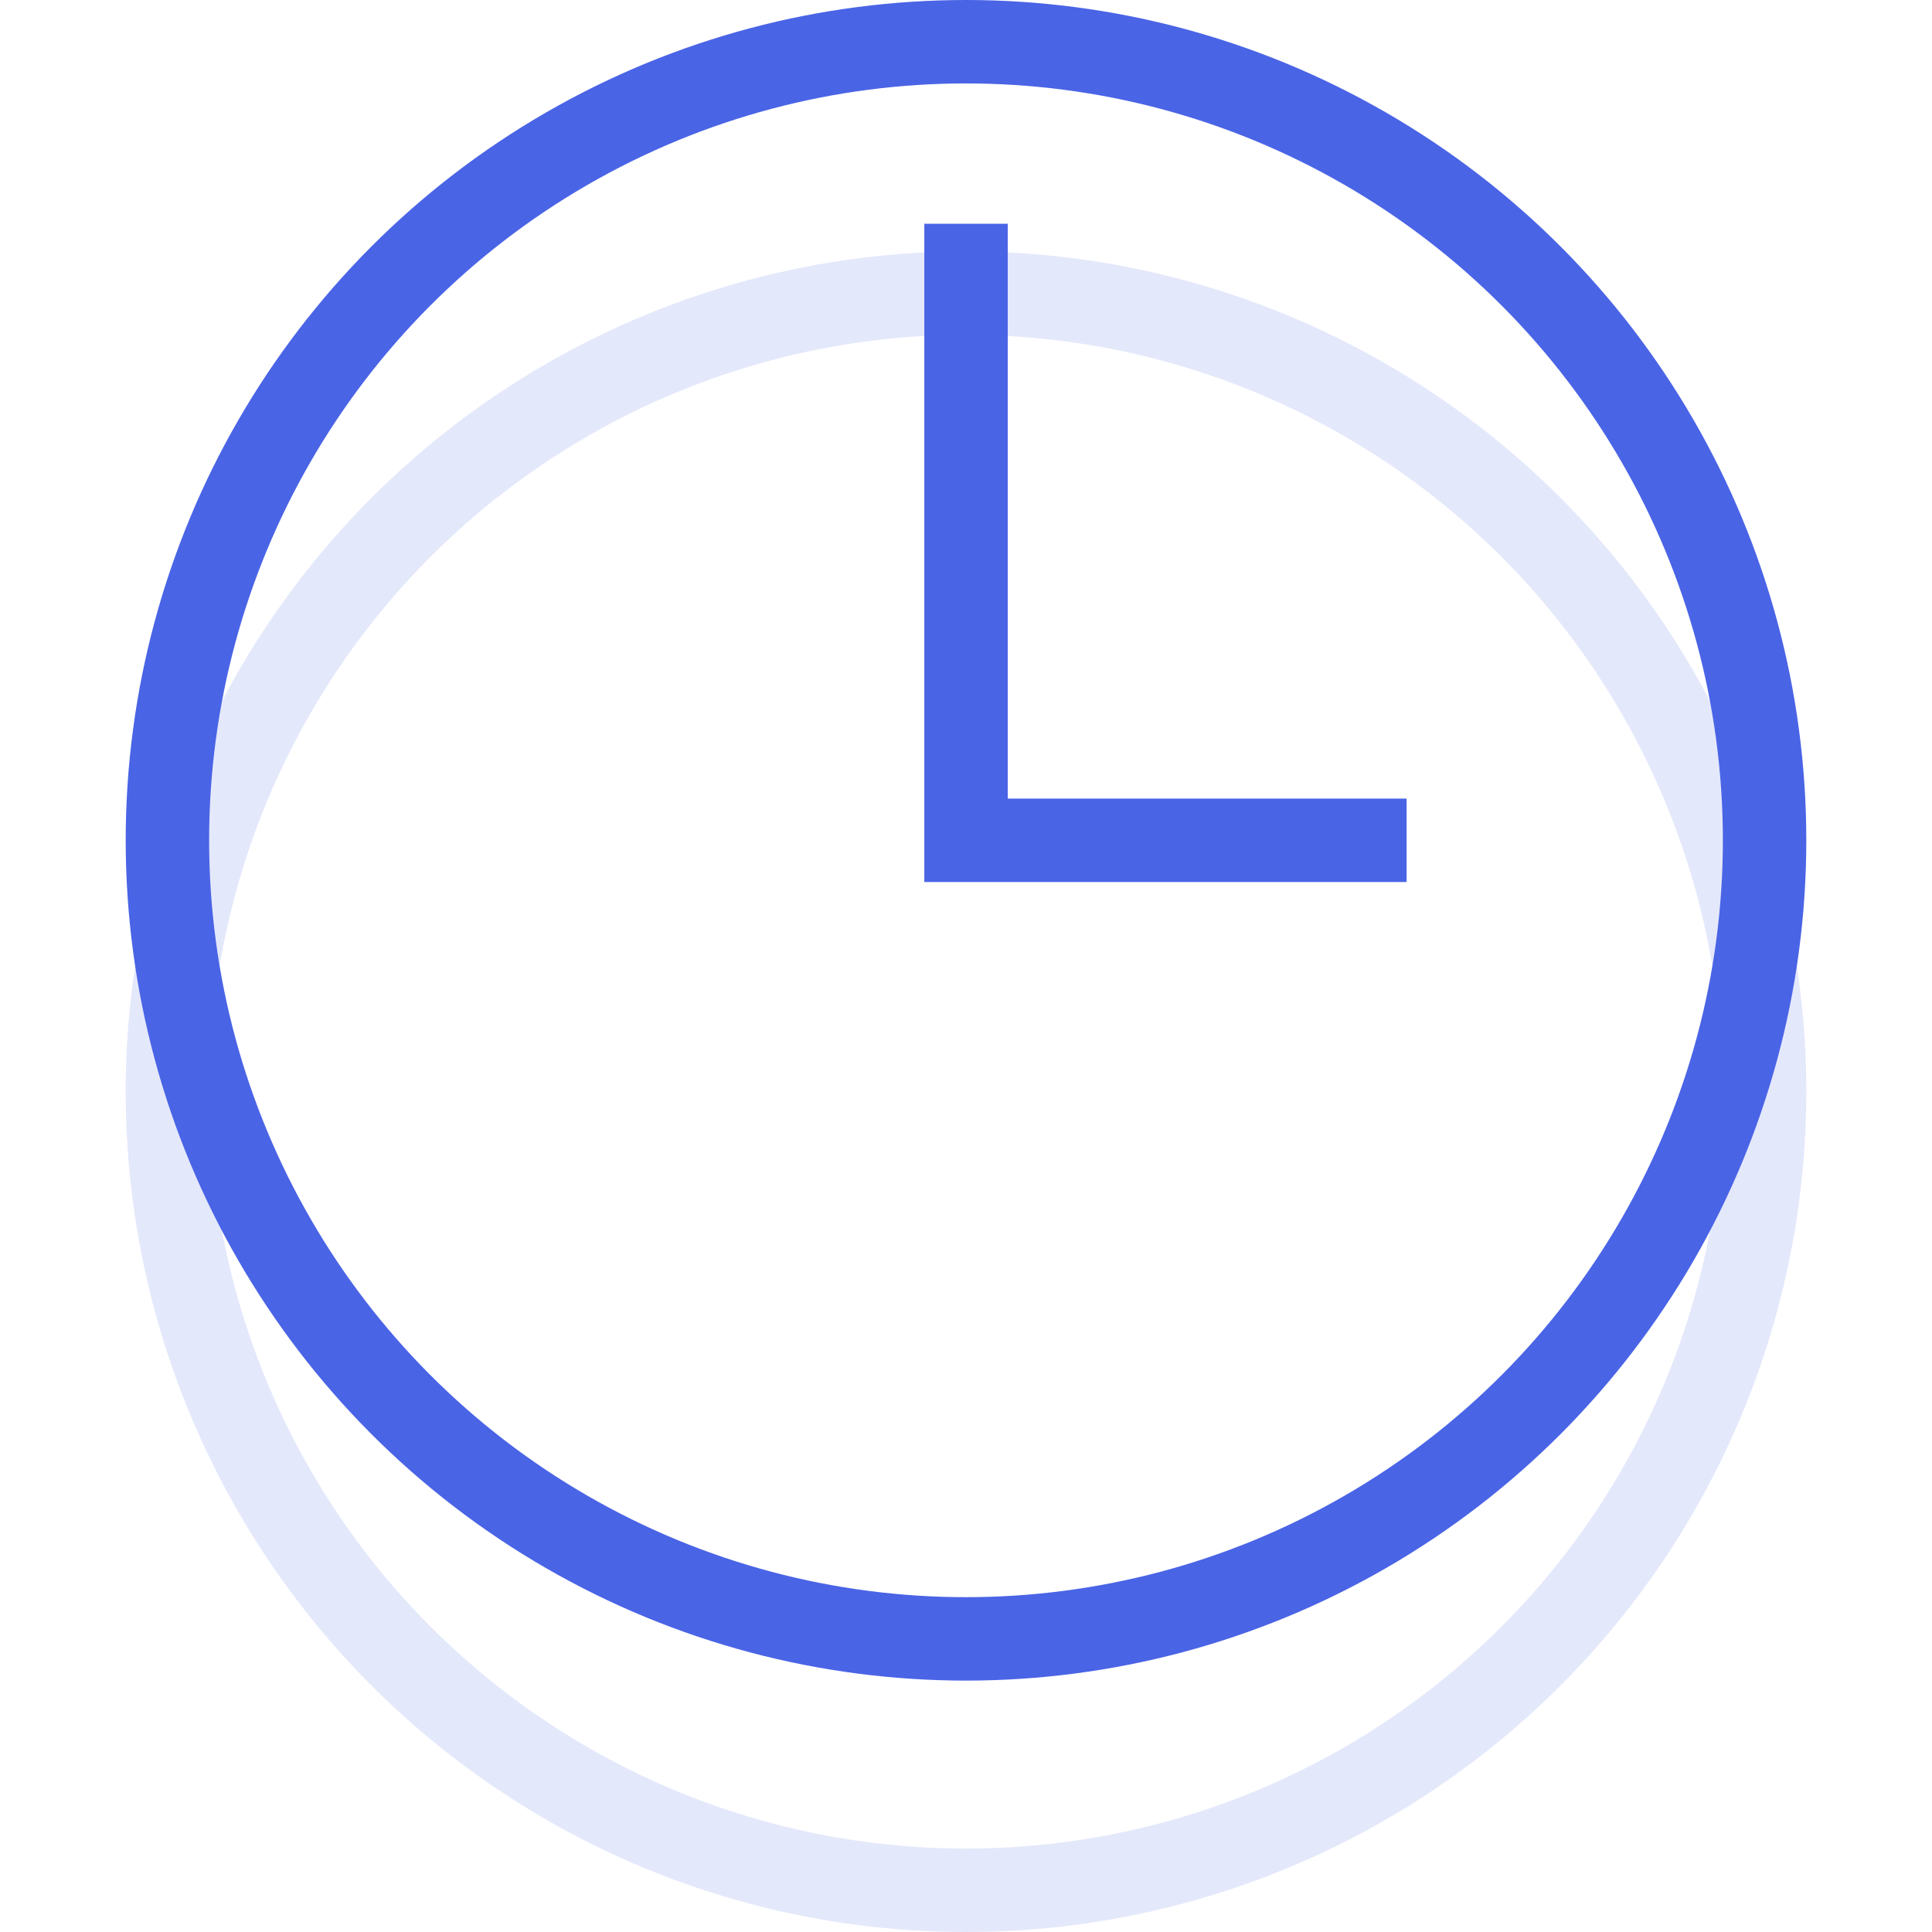 <!DOCTYPE svg PUBLIC "-//W3C//DTD SVG 1.1//EN" "http://www.w3.org/Graphics/SVG/1.1/DTD/svg11.dtd">
<!-- Uploaded to: SVG Repo, www.svgrepo.com, Transformed by: SVG Repo Mixer Tools -->
<svg width="800px" height="800px" viewBox="-4.52 0 69.472 69.472" xmlns="http://www.w3.org/2000/svg" fill="#000000">
<g id="SVGRepo_bgCarrier" stroke-width="0"/>
<g id="SVGRepo_tracerCarrier" stroke-linecap="round" stroke-linejoin="round"/>
<g id="SVGRepo_iconCarrier"> <g id="Group_4" data-name="Group 4" transform="translate(-651.45 -155.8)"> <circle id="Ellipse_4" data-name="Ellipse 4" cx="28.716" cy="28.716" r="28.716" transform="translate(652.95 157.3)" fill="none" stroke="#4a64e6" stroke-miterlimit="10" stroke-width="3"/> <path id="Path_11" data-name="Path 11" d="M697.51,186.016H681.667V163.846" fill="none" stroke="#4a64e6" stroke-miterlimit="10" stroke-width="3"/> <circle id="Ellipse_5" data-name="Ellipse 5" cx="28.716" cy="28.716" r="28.716" transform="translate(652.95 166.34)" fill="none" stroke="#4a64e6" stroke-linecap="round" stroke-miterlimit="10" stroke-width="3" opacity="0.15"/> </g> </g>
</svg>